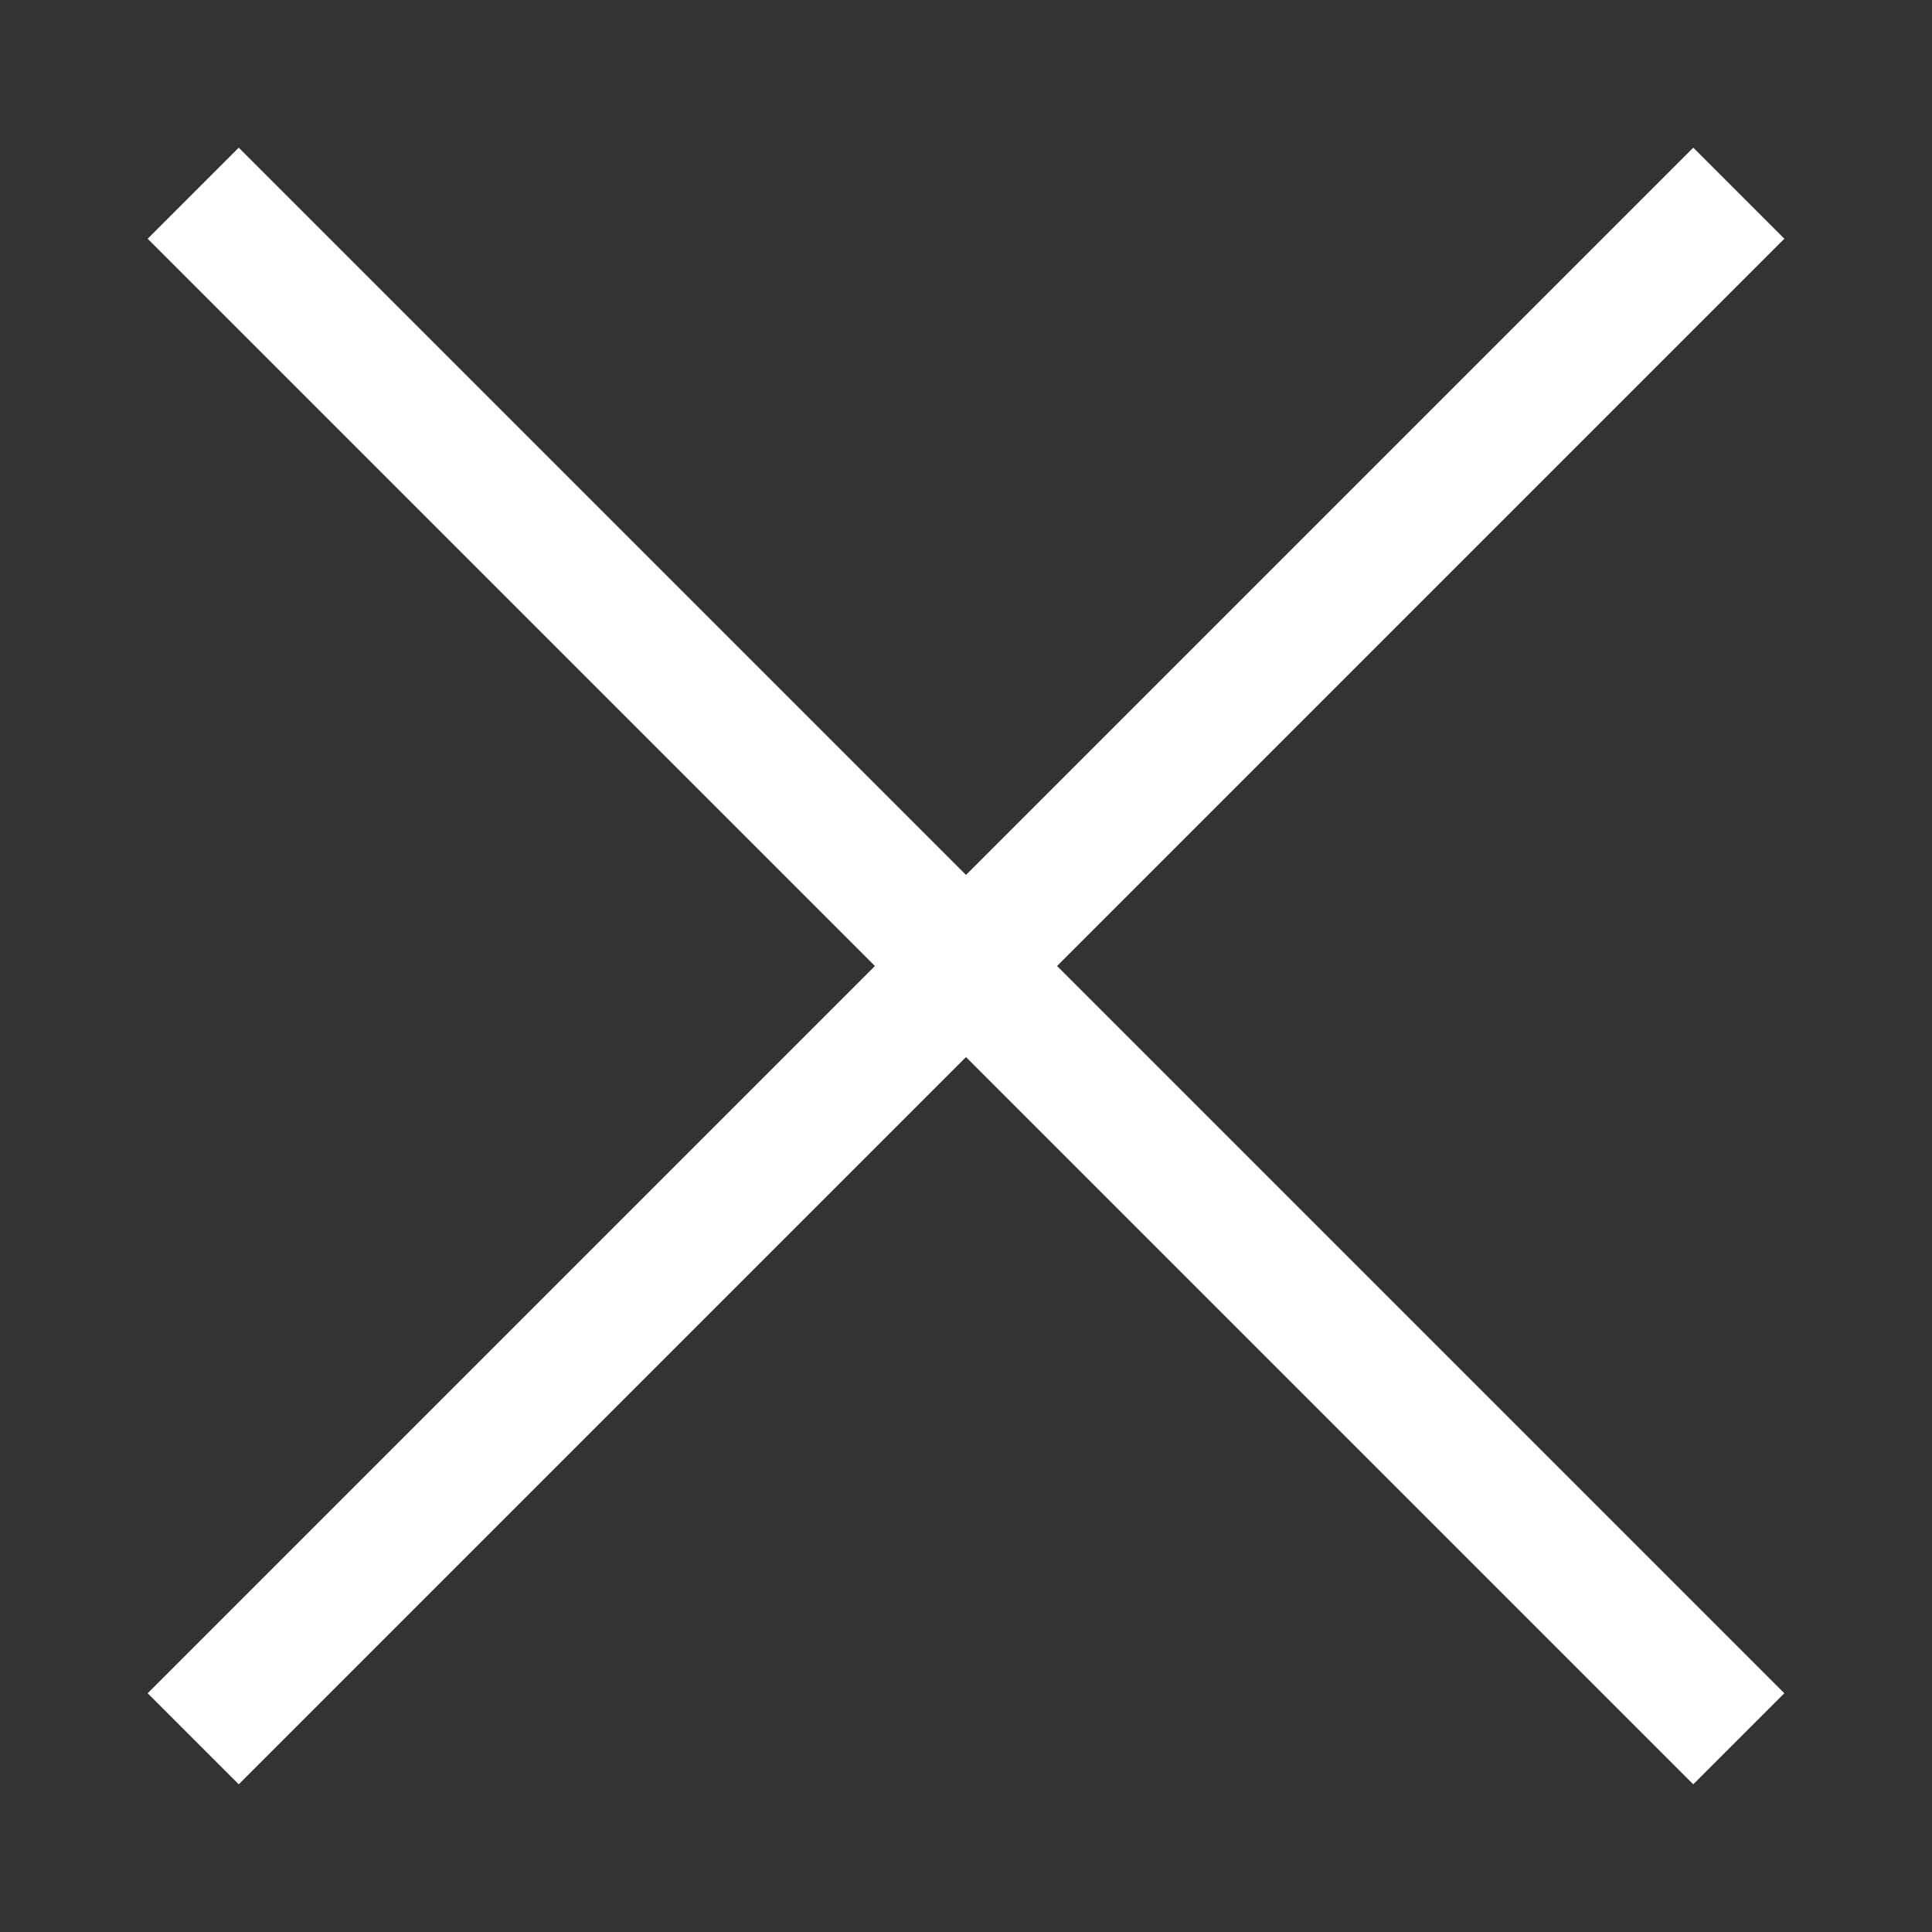 <?xml version="1.0" encoding="UTF-8"?> <svg xmlns="http://www.w3.org/2000/svg" width="15" height="15" viewBox="0 0 15 15" fill="none"><rect x="0" y="0" width="15" height="15" fill="#333333" stroke="none"/><path d="M1.5 1.5L13.5 13.5M1.5 13.5L13.5 1.5" stroke="white"></path></svg> 